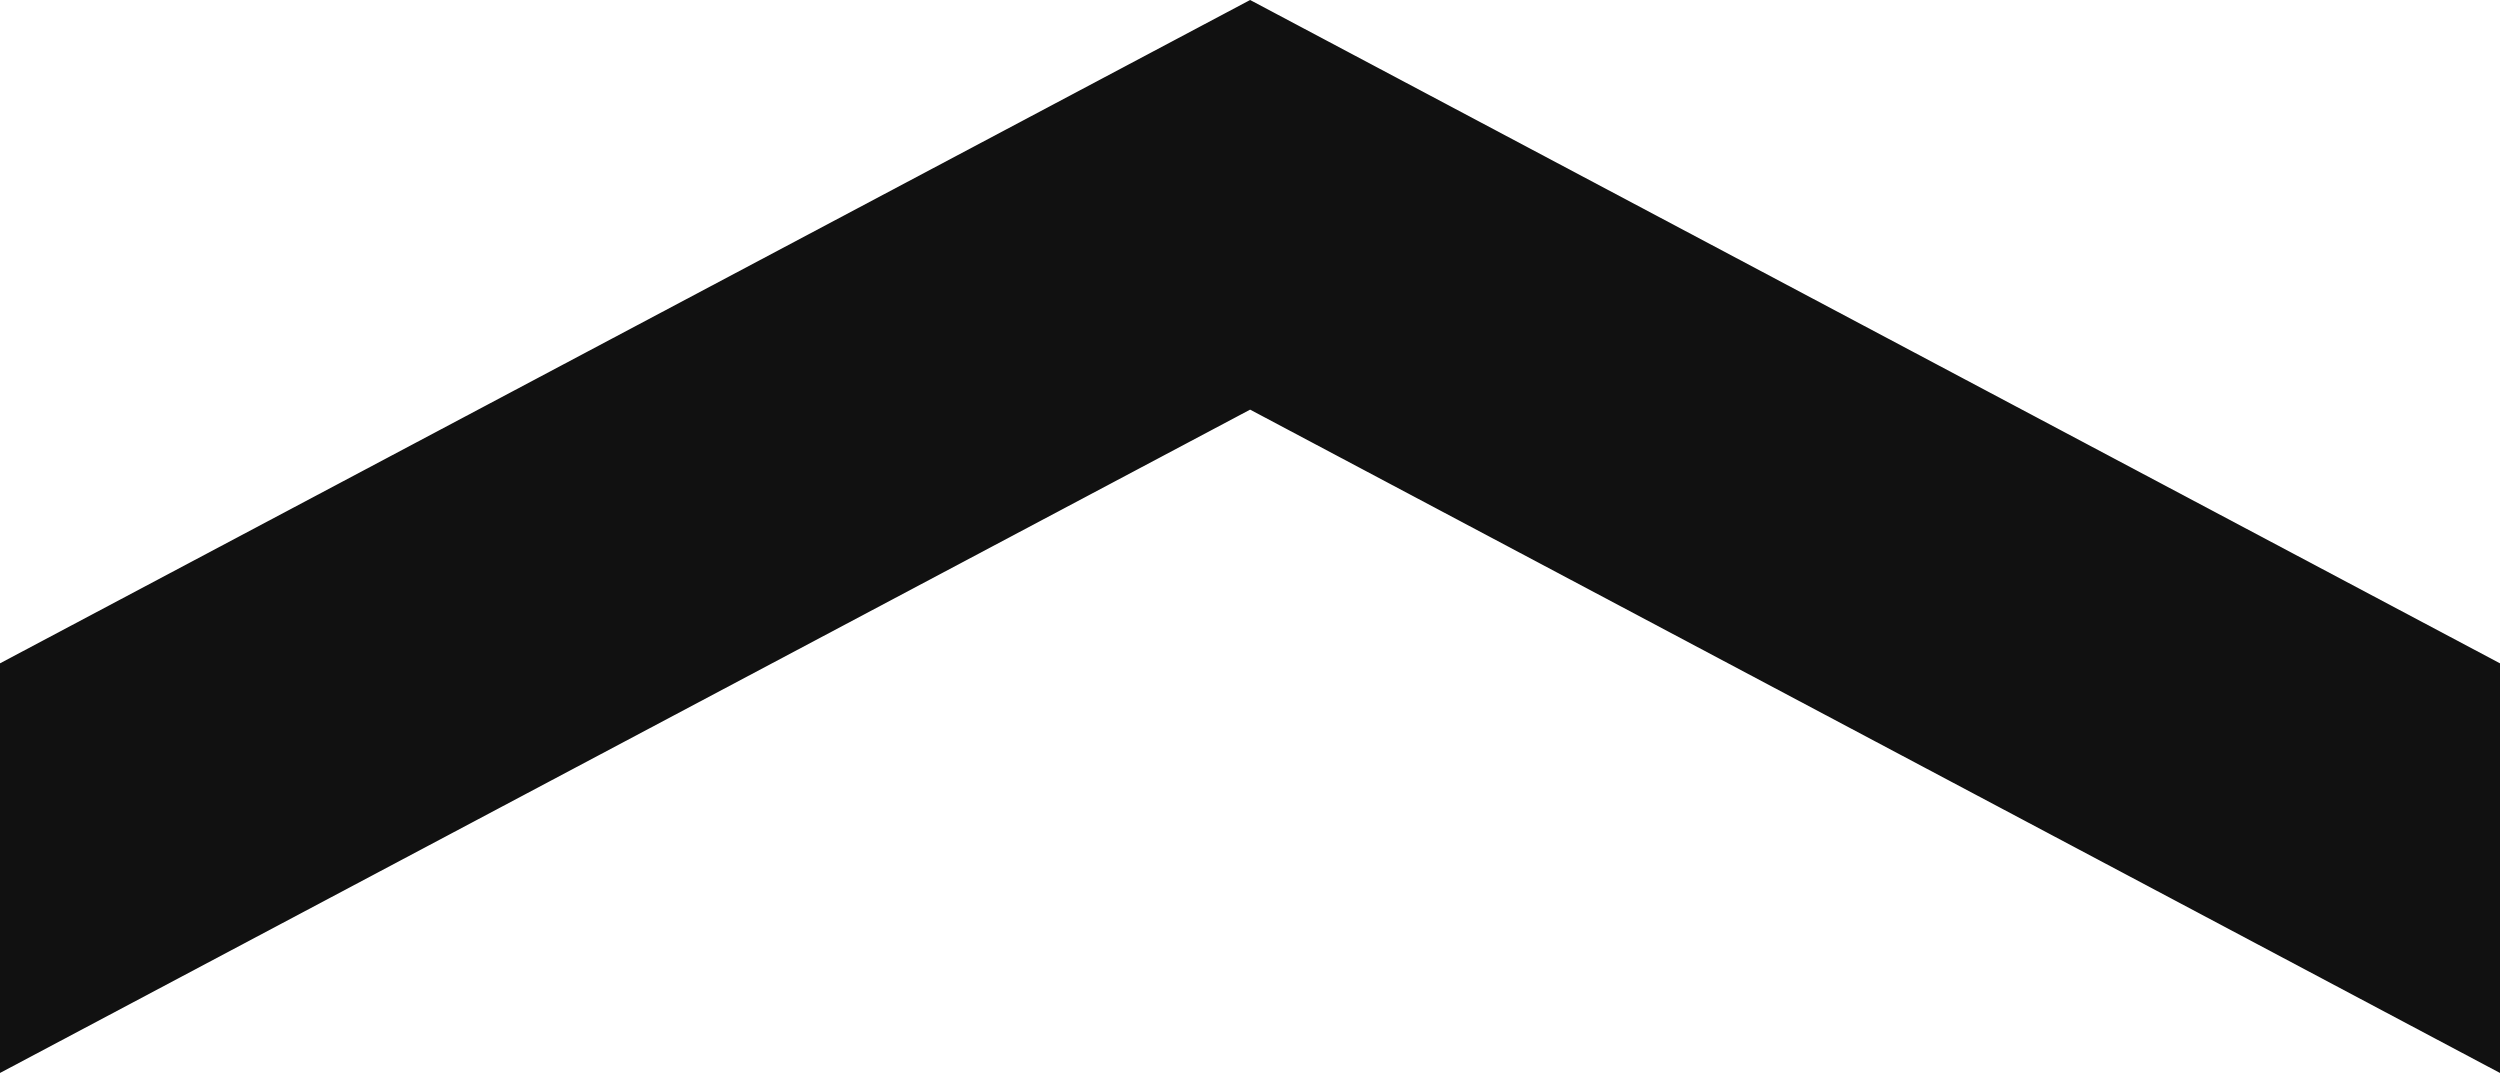 <svg xmlns="http://www.w3.org/2000/svg" width="33.829" height="14.519" viewBox="0 0 33.829 14.519">
  <path id="パス_1" data-name="パス 1" d="M0,0,8.976,16.916,0,33.829H5.543l8.976-16.913L5.543,0Z" transform="translate(0 14.519) rotate(-90)" fill="#111"/>
</svg>
